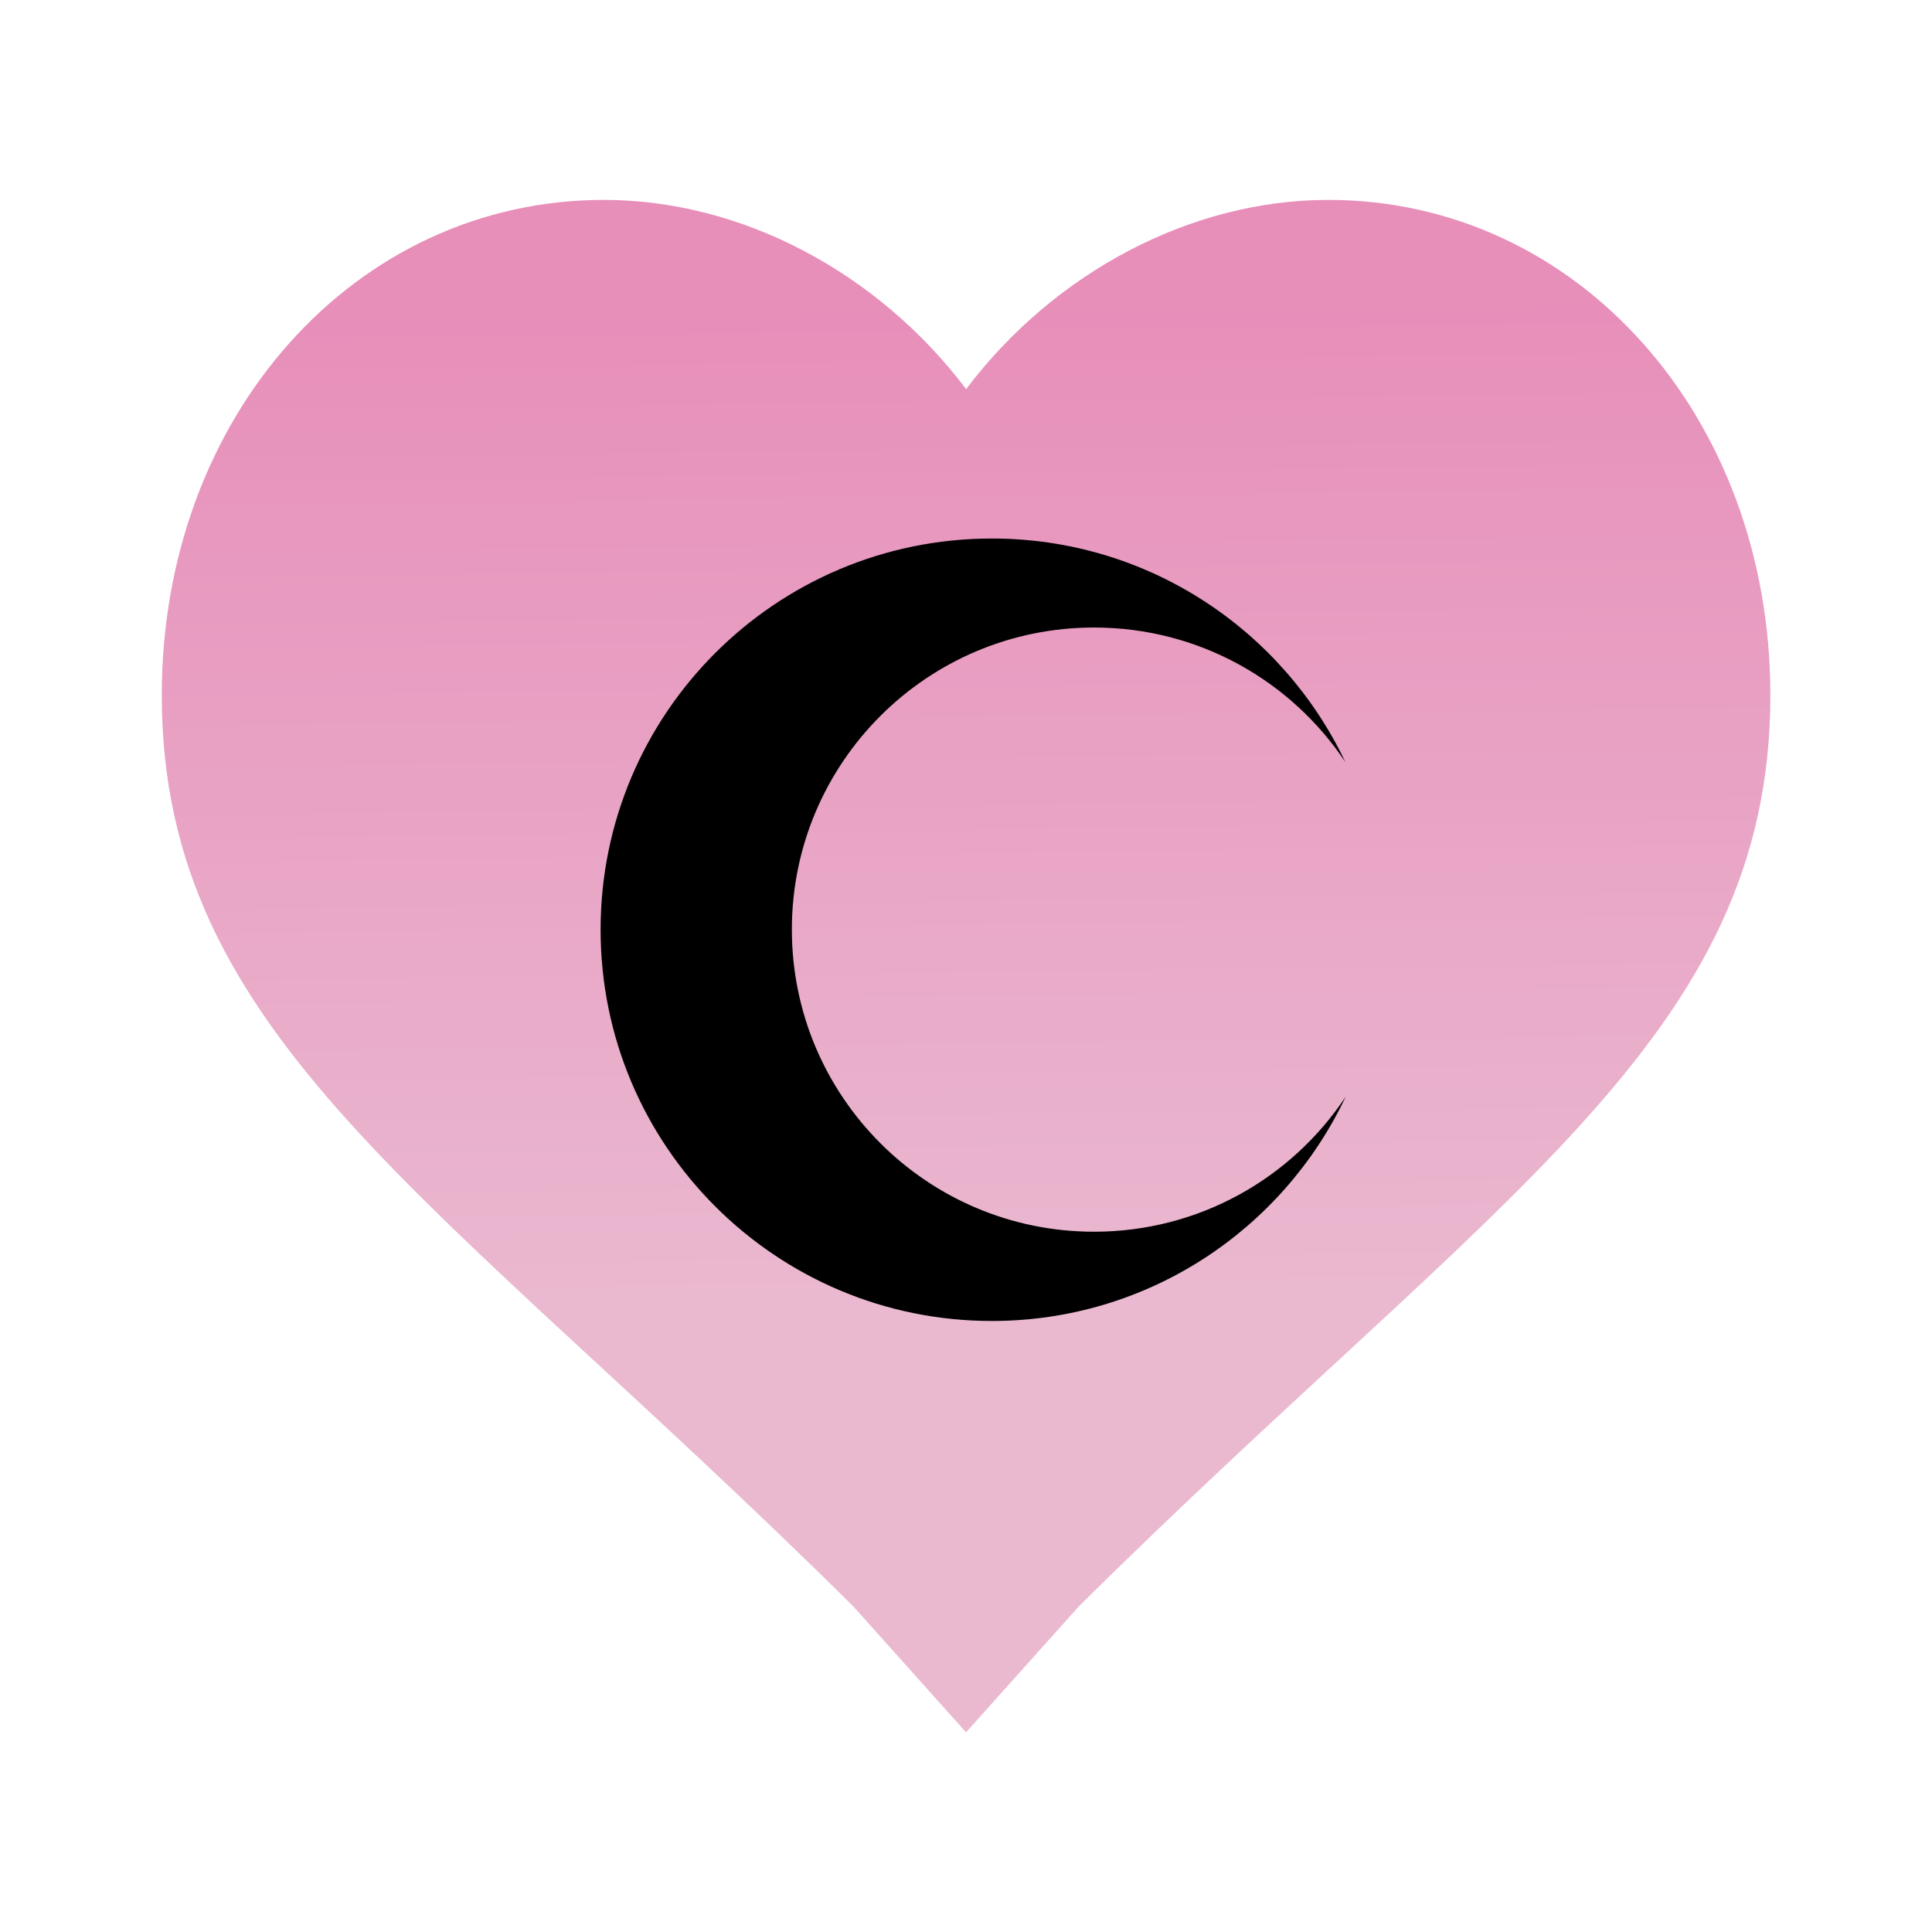 <svg viewBox="0 0 150 150" xmlns:xlink="http://www.w3.org/1999/xlink" xmlns="http://www.w3.org/2000/svg">
  <defs>
    <style>
      .cls-1 {
        fill: url(#linear-gradient);
      }

      .cls-2 {
        isolation: isolate;
      }
    </style>
    <linearGradient gradientUnits="userSpaceOnUse" gradientTransform="translate(-799.54 1001.02)" y2="-898.76" x2="875.09" y1="-978.14" x1="874.18" id="linear-gradient">
      <stop stop-color="#e78eb9" offset="0"></stop>
      <stop stop-color="#eab9d0" offset="1"></stop>
    </linearGradient>
  </defs>
  <g class="cls-2" id="Cluster_Packs">
    <g>
      <path d="M75,134.49l-8.75-9.77C33.78,92.55,12.56,80.57,12.56,53.97c0-21.65,15-38.45,34.33-38.45,10.65,0,21.25,5.6,28.12,14.69,6.86-9.08,17.47-14.69,28.11-14.69,19.33,0,34.33,16.8,34.33,38.45,0,26.6-21.22,38.58-53.69,70.75l-8.75,9.77ZM75,134.49" class="cls-1"></path>
      <path d="M104.45,85.21c-4.88,10.26-15.33,17.35-27.44,17.35-16.78,0-30.38-13.6-30.38-30.38s13.6-30.37,30.38-30.37c12.11,0,22.56,7.09,27.44,17.35-4.2-6.3-11.37-10.44-19.51-10.44-12.96,0-23.46,10.5-23.46,23.45s10.5,23.46,23.46,23.46c8.14,0,15.31-4.14,19.51-10.44Z"></path>
    </g>
  </g>
</svg>
